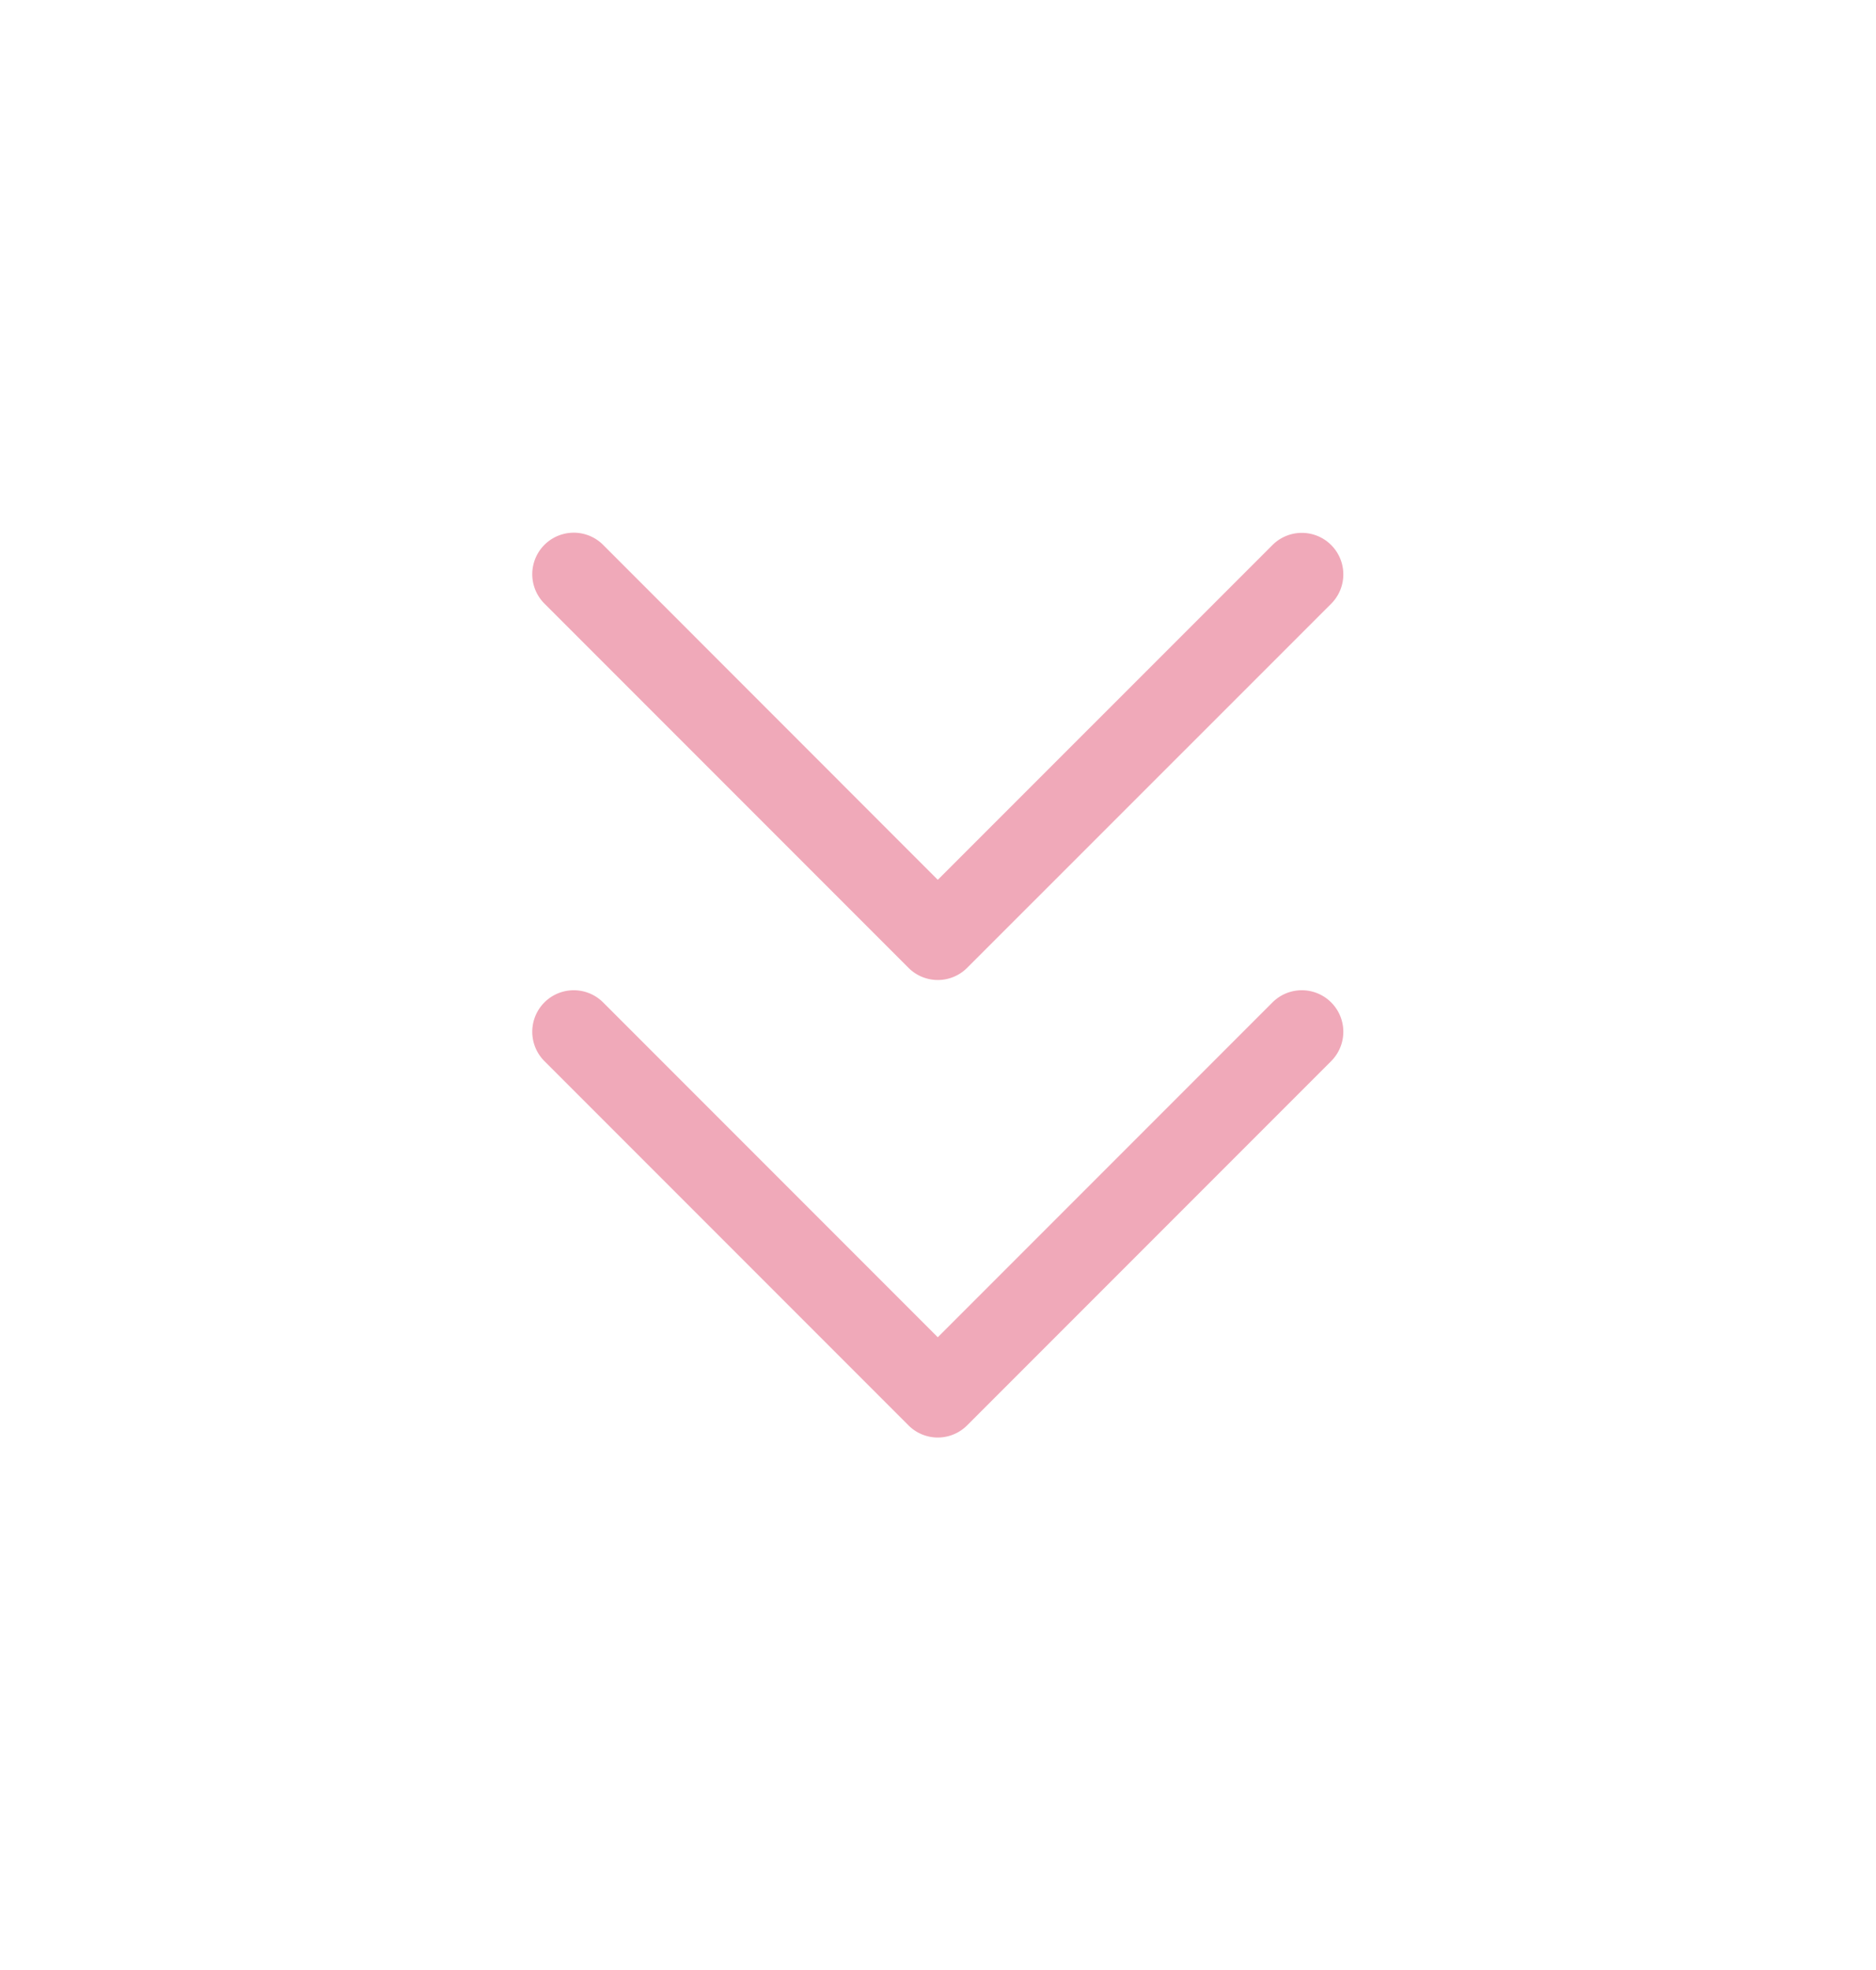 <svg xmlns="http://www.w3.org/2000/svg" xmlns:xlink="http://www.w3.org/1999/xlink" width="31.709" height="33.288" viewBox="0 0 31.709 33.288"><defs><filter id="a" x="0" y="7.732" width="31.709" height="25.556" filterUnits="userSpaceOnUse"><feOffset dy="3" input="SourceAlpha"/><feGaussianBlur stdDeviation="3" result="b"/><feFlood flood-opacity="0.161"/><feComposite operator="in" in2="b"/><feComposite in="SourceGraphic"/></filter><filter id="c" x="0" y="0" width="31.709" height="25.556" filterUnits="userSpaceOnUse"><feOffset dy="3" input="SourceAlpha"/><feGaussianBlur stdDeviation="3" result="d"/><feFlood flood-opacity="0.161"/><feComposite operator="in" in2="d"/><feComposite in="SourceGraphic"/></filter></defs><g transform="translate(22.709 6) rotate(90)"><g transform="translate(7.732)"><g transform="matrix(0, -1, 1, 0, -13.73, 22.71)" filter="url(#a)"><path d="M280.368,45.572l-6.153-6.153a.7.7,0,1,0-.992.992l5.657,5.657-5.657,5.657a.7.7,0,1,0,.992.992l6.153-6.153A.7.7,0,0,0,280.368,45.572Z" transform="translate(61.92 -259.29) rotate(90)" fill="#f0a9b9"/></g></g><g transform="matrix(0, -1, 1, 0, -6, 22.71)" filter="url(#c)"><path d="M7.351,45.572,1.2,39.419a.7.7,0,0,0-.992.992l5.656,5.657L.205,51.725a.7.7,0,1,0,.992.992l6.153-6.153A.7.7,0,0,0,7.351,45.572Z" transform="translate(61.92 6) rotate(90)" fill="#f0a9b9"/></g></g></svg>